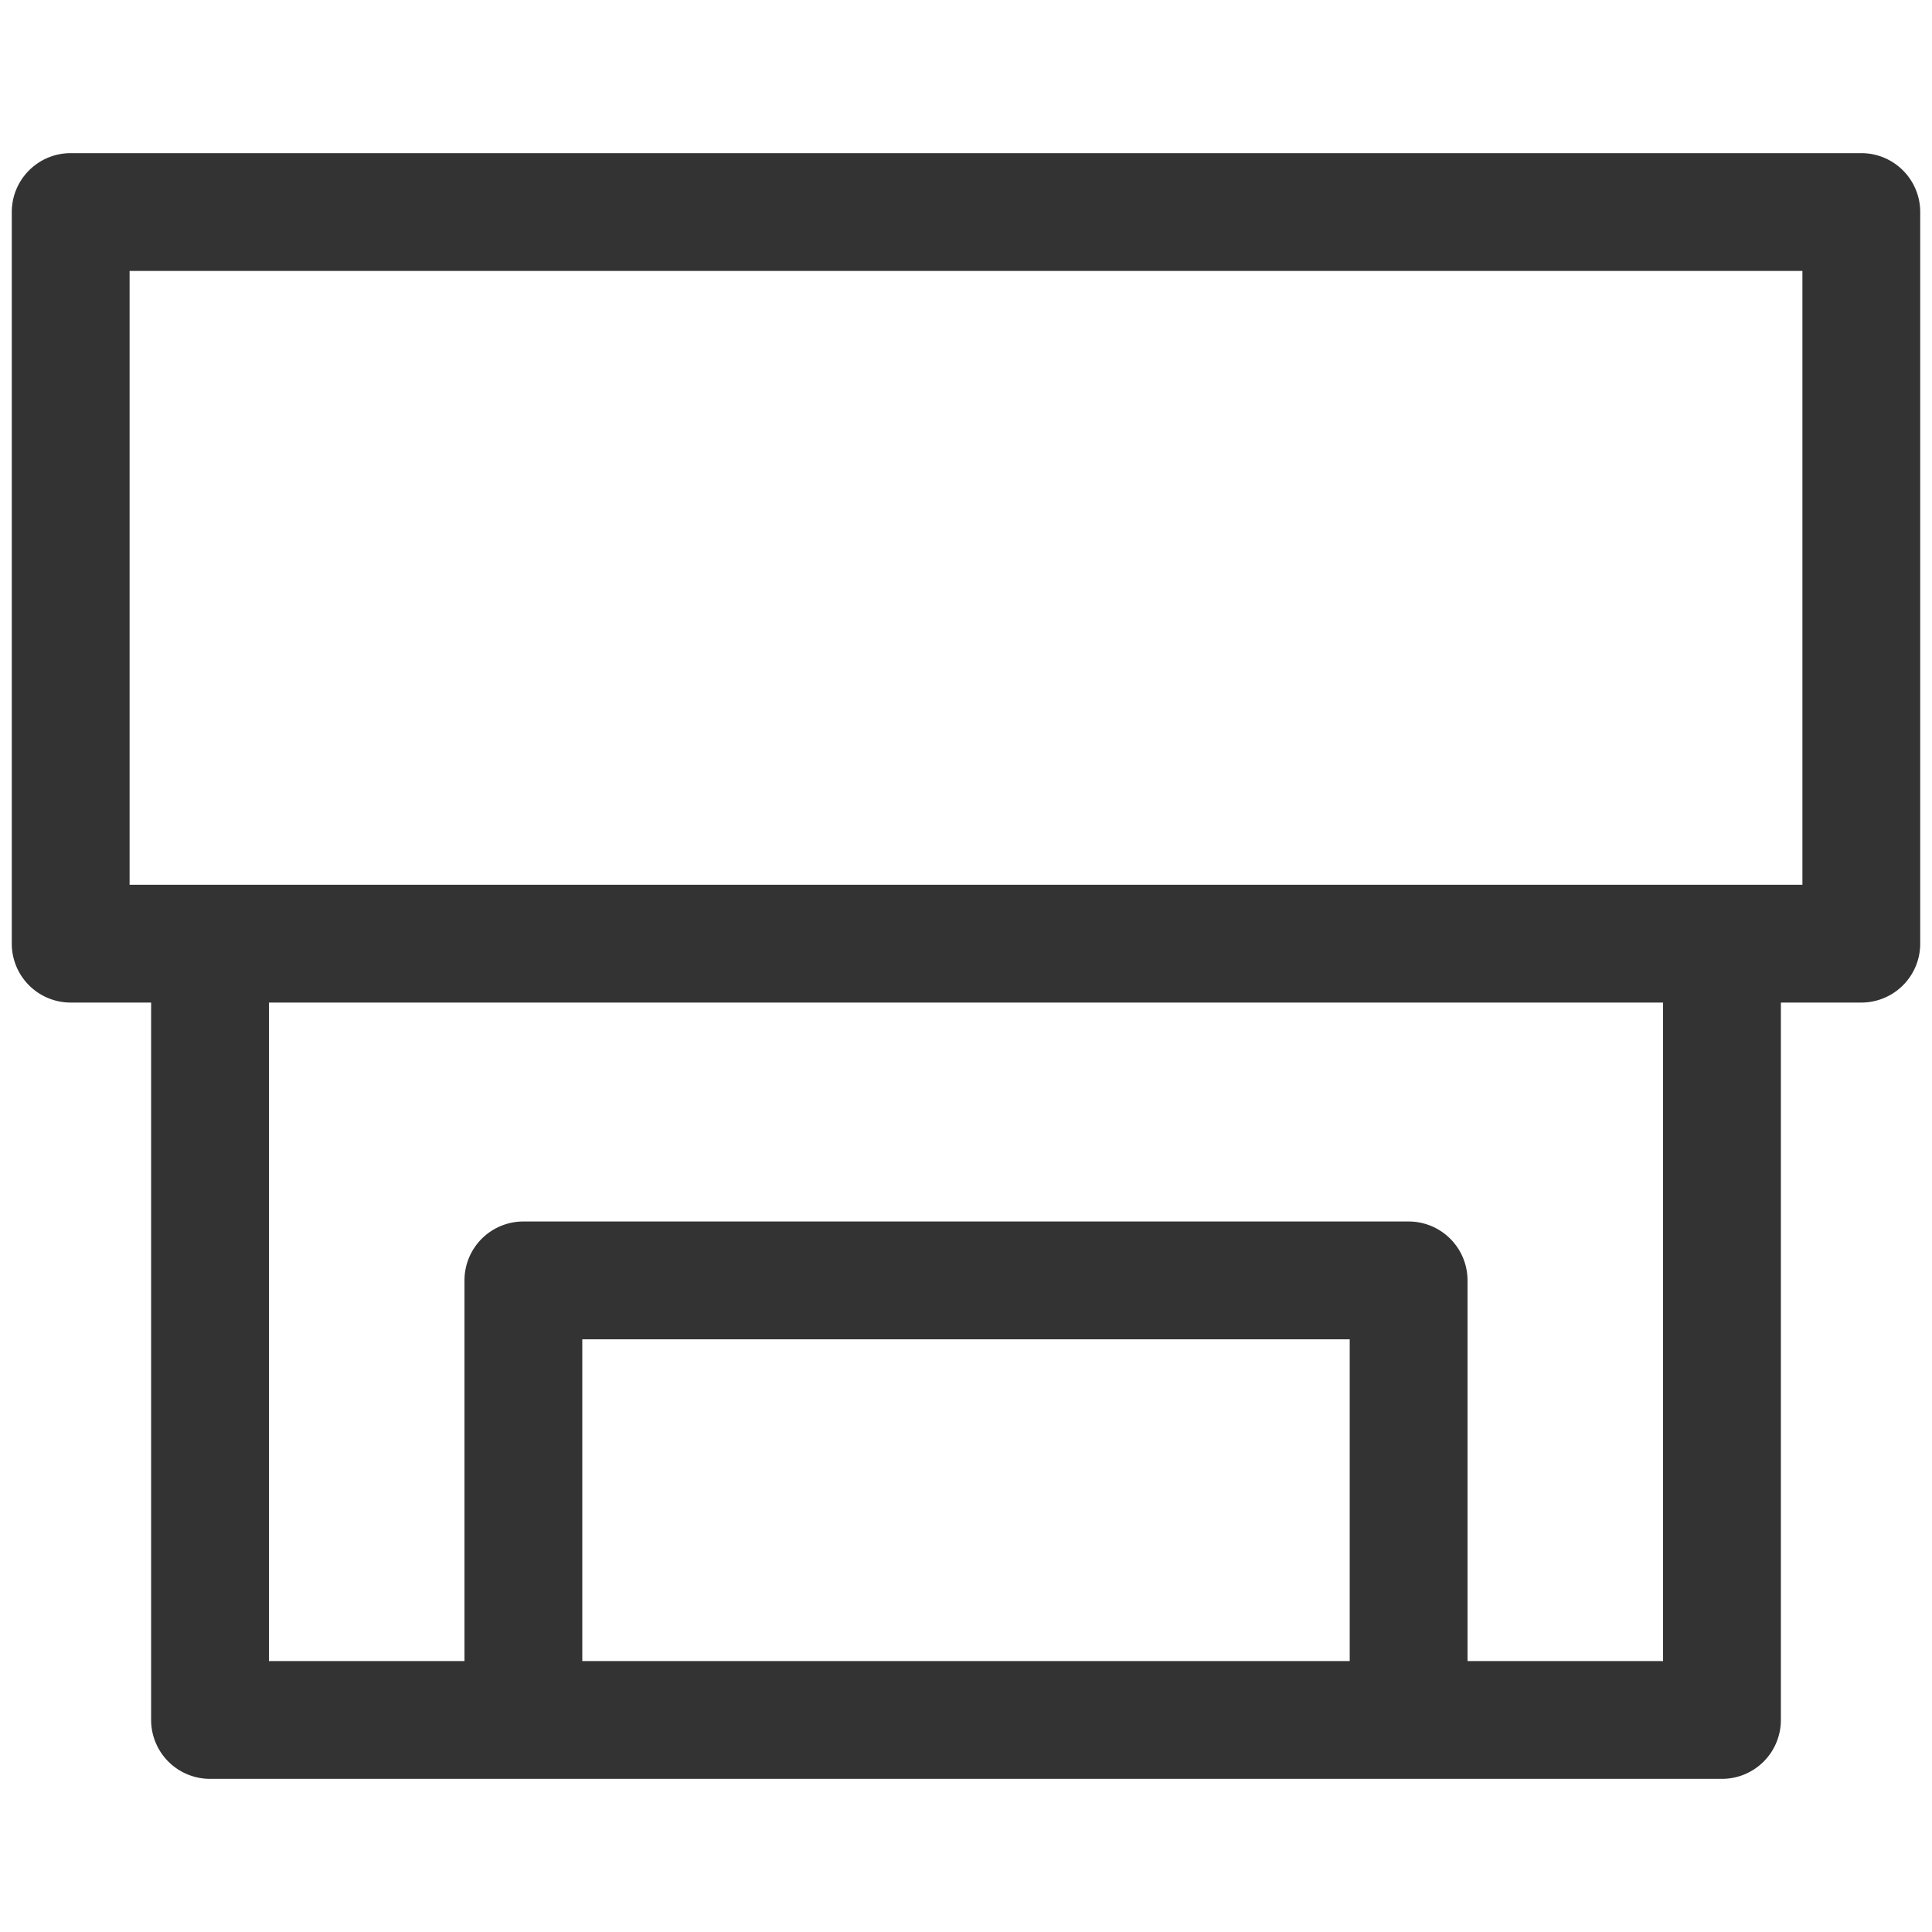 <svg id="レイヤー_1" data-name="レイヤー 1" xmlns="http://www.w3.org/2000/svg" width="41" height="41" viewBox="0 0 41 41">
  <defs>
    <style>
      .cls-01 {
        fill: #333333;
      }
    </style>
  </defs>
  <path class="cls-01" d="M39.5,3.25H1.5A1.25,1.25,0,0,0,.25,4.5V20.026a1.25,1.25,0,0,0,1.25,1.25H3.207V36.5a1.25,1.25,0,0,0,1.25,1.25H36.543a1.25,1.25,0,0,0,1.25-1.25V21.276H39.5a1.25,1.25,0,0,0,1.25-1.25V4.5A1.25,1.25,0,0,0,39.5,3.25Zm-10.857,32H12.357V28.422H28.643Zm6.65,0h-4.15V27.172a1.25,1.25,0,0,0-1.25-1.25H11.107a1.25,1.25,0,0,0-1.25,1.25V35.25H5.707V21.276H35.293ZM38.25,18.776H2.75V5.75h35.5Z"/>
</svg>
